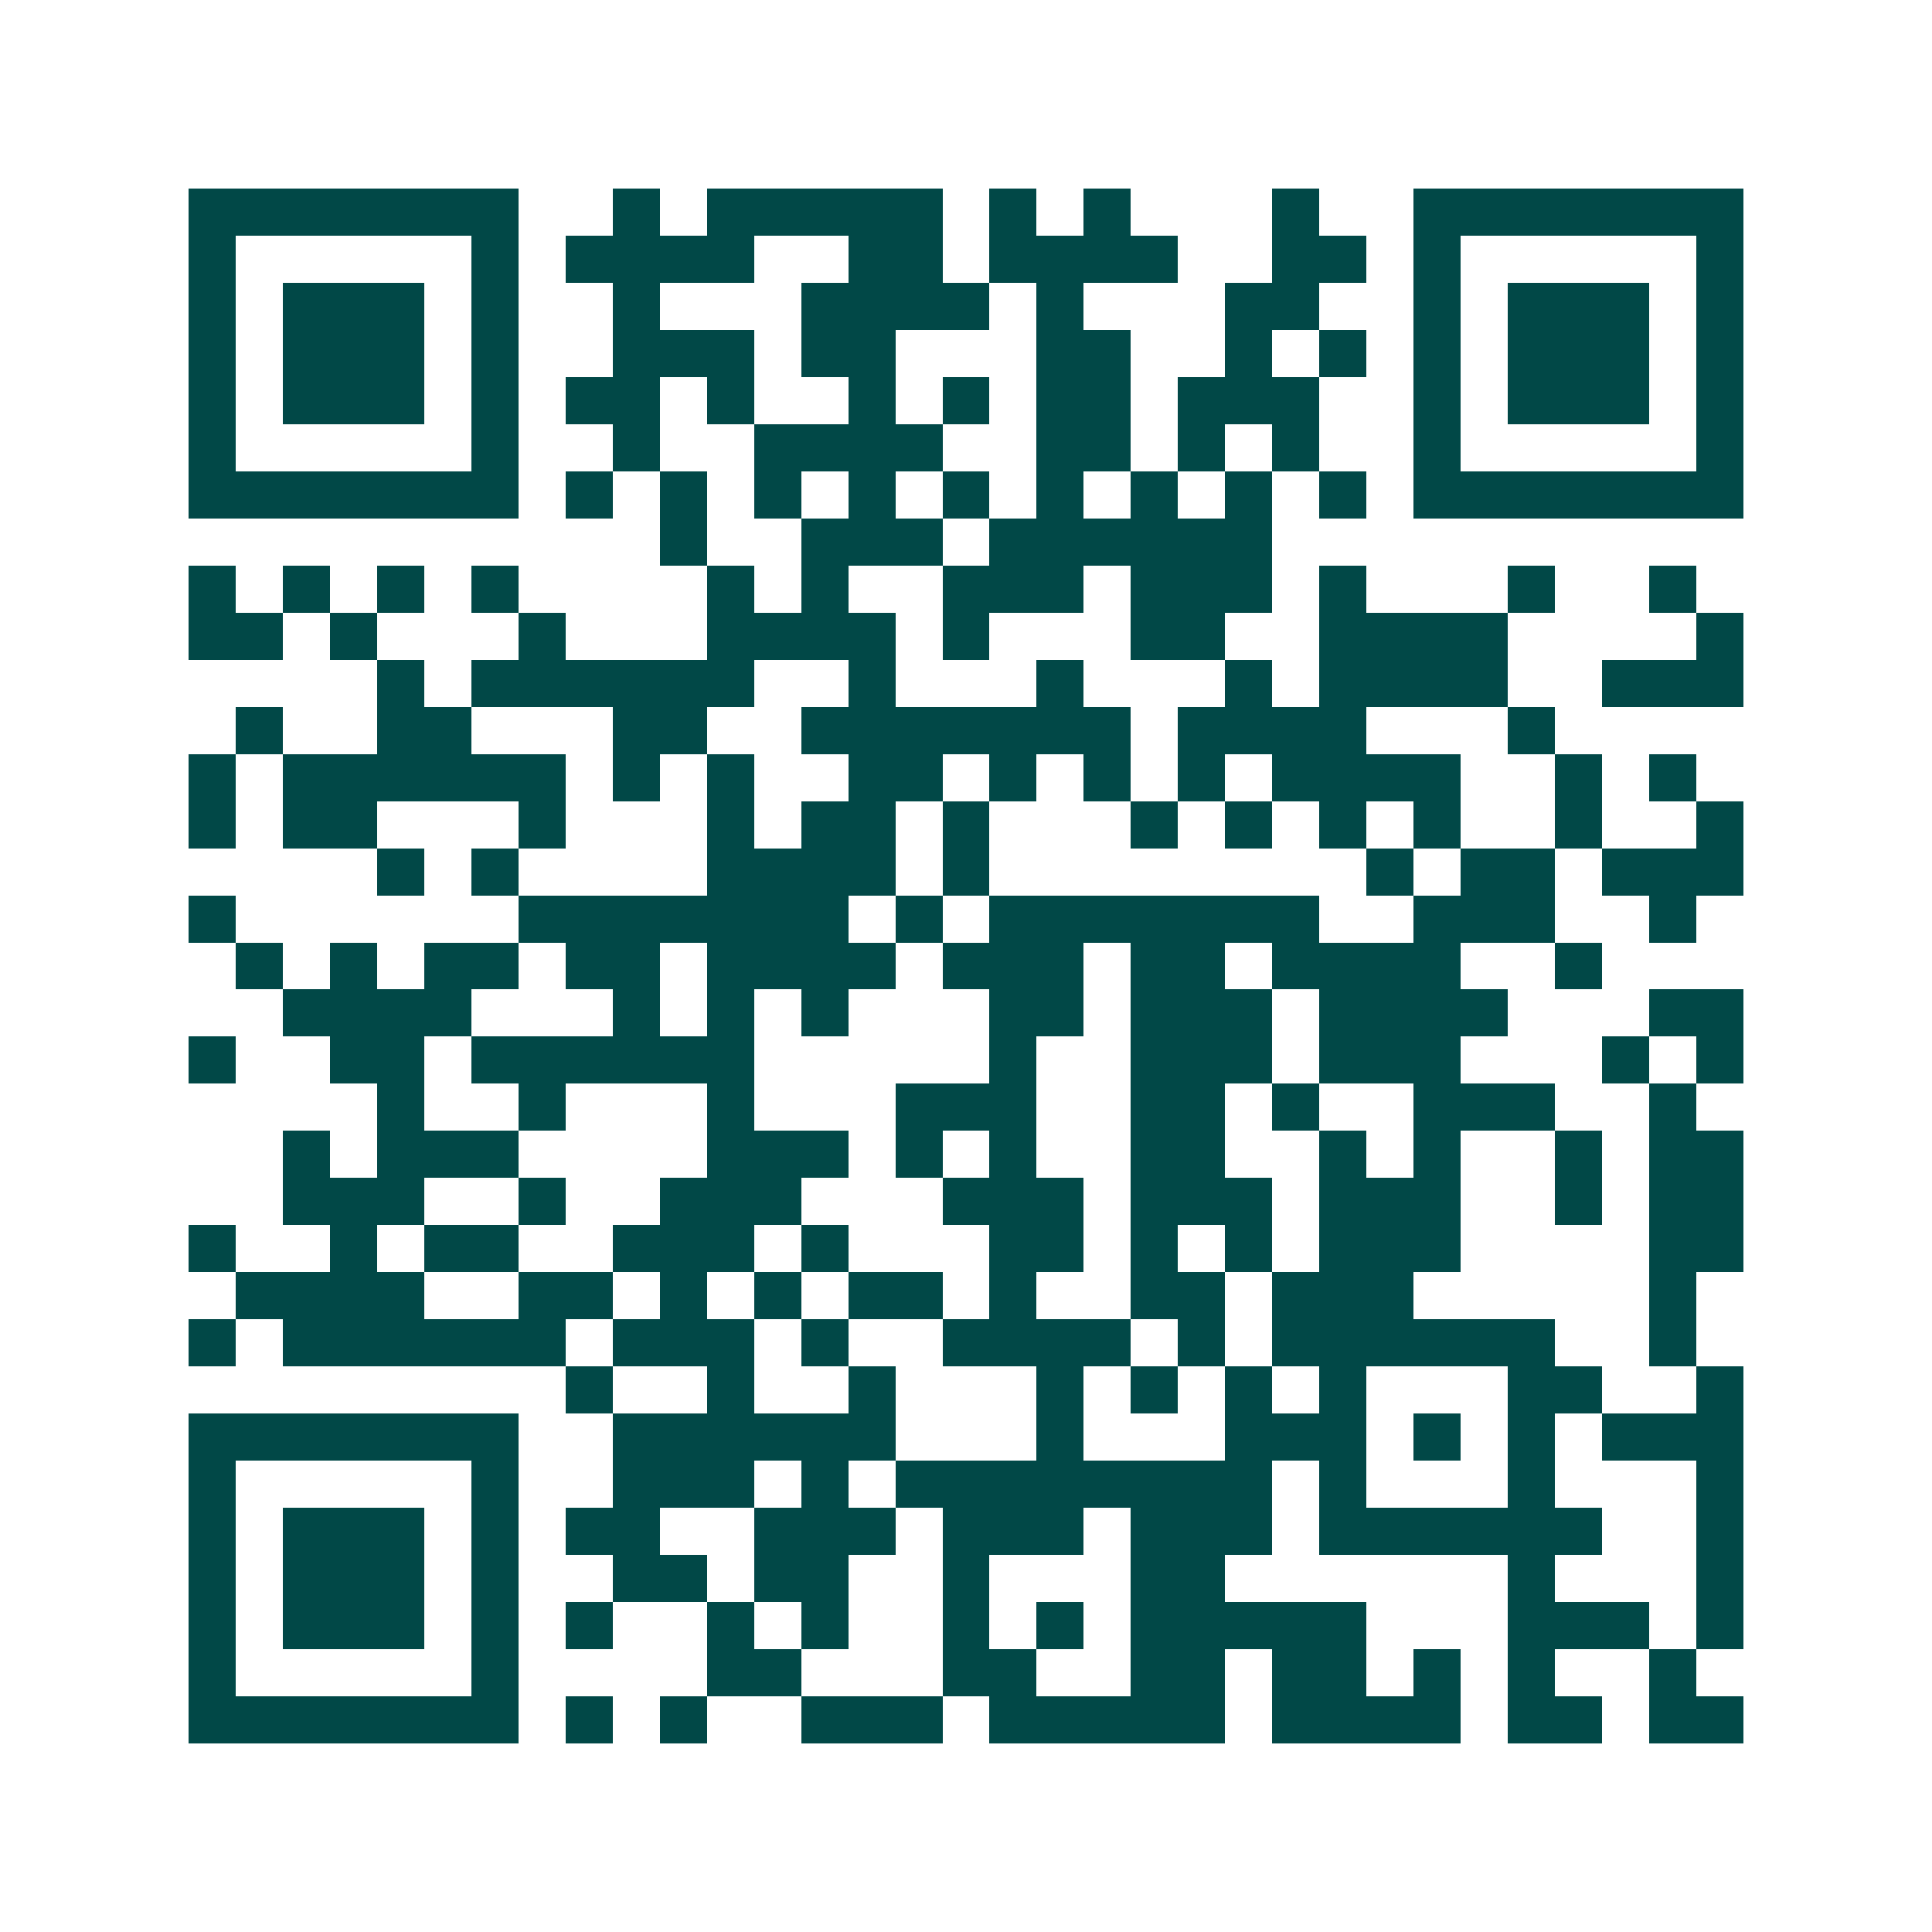 <svg xmlns="http://www.w3.org/2000/svg" width="200" height="200" viewBox="0 0 41 41" shape-rendering="crispEdges"><path fill="#ffffff" d="M0 0h41v41H0z"/><path stroke="#014847" d="M4 4.5h7m2 0h1m1 0h5m1 0h1m1 0h1m3 0h1m2 0h7M4 5.5h1m5 0h1m1 0h4m2 0h2m1 0h4m2 0h2m1 0h1m5 0h1M4 6.5h1m1 0h3m1 0h1m2 0h1m3 0h4m1 0h1m3 0h2m2 0h1m1 0h3m1 0h1M4 7.5h1m1 0h3m1 0h1m2 0h3m1 0h2m3 0h2m2 0h1m1 0h1m1 0h1m1 0h3m1 0h1M4 8.5h1m1 0h3m1 0h1m1 0h2m1 0h1m2 0h1m1 0h1m1 0h2m1 0h3m2 0h1m1 0h3m1 0h1M4 9.5h1m5 0h1m2 0h1m2 0h4m2 0h2m1 0h1m1 0h1m2 0h1m5 0h1M4 10.5h7m1 0h1m1 0h1m1 0h1m1 0h1m1 0h1m1 0h1m1 0h1m1 0h1m1 0h1m1 0h7M14 11.5h1m2 0h3m1 0h6M4 12.5h1m1 0h1m1 0h1m1 0h1m4 0h1m1 0h1m2 0h3m1 0h3m1 0h1m3 0h1m2 0h1M4 13.5h2m1 0h1m3 0h1m3 0h4m1 0h1m3 0h2m2 0h4m4 0h1M8 14.5h1m1 0h6m2 0h1m3 0h1m3 0h1m1 0h4m2 0h3M5 15.5h1m2 0h2m3 0h2m2 0h7m1 0h4m3 0h1M4 16.5h1m1 0h6m1 0h1m1 0h1m2 0h2m1 0h1m1 0h1m1 0h1m1 0h4m2 0h1m1 0h1M4 17.5h1m1 0h2m3 0h1m3 0h1m1 0h2m1 0h1m3 0h1m1 0h1m1 0h1m1 0h1m2 0h1m2 0h1M8 18.5h1m1 0h1m4 0h4m1 0h1m8 0h1m1 0h2m1 0h3M4 19.5h1m6 0h7m1 0h1m1 0h7m2 0h3m2 0h1M5 20.5h1m1 0h1m1 0h2m1 0h2m1 0h4m1 0h3m1 0h2m1 0h4m2 0h1M6 21.5h4m3 0h1m1 0h1m1 0h1m3 0h2m1 0h3m1 0h4m3 0h2M4 22.5h1m2 0h2m1 0h6m5 0h1m2 0h3m1 0h3m3 0h1m1 0h1M8 23.5h1m2 0h1m3 0h1m3 0h3m2 0h2m1 0h1m2 0h3m2 0h1M6 24.5h1m1 0h3m4 0h3m1 0h1m1 0h1m2 0h2m2 0h1m1 0h1m2 0h1m1 0h2M6 25.5h3m2 0h1m2 0h3m3 0h3m1 0h3m1 0h3m2 0h1m1 0h2M4 26.5h1m2 0h1m1 0h2m2 0h3m1 0h1m3 0h2m1 0h1m1 0h1m1 0h3m4 0h2M5 27.5h4m2 0h2m1 0h1m1 0h1m1 0h2m1 0h1m2 0h2m1 0h3m5 0h1M4 28.5h1m1 0h6m1 0h3m1 0h1m2 0h4m1 0h1m1 0h6m2 0h1M12 29.5h1m2 0h1m2 0h1m3 0h1m1 0h1m1 0h1m1 0h1m3 0h2m2 0h1M4 30.5h7m2 0h6m3 0h1m3 0h3m1 0h1m1 0h1m1 0h3M4 31.5h1m5 0h1m2 0h3m1 0h1m1 0h8m1 0h1m3 0h1m3 0h1M4 32.5h1m1 0h3m1 0h1m1 0h2m2 0h3m1 0h3m1 0h3m1 0h6m2 0h1M4 33.5h1m1 0h3m1 0h1m2 0h2m1 0h2m2 0h1m3 0h2m6 0h1m3 0h1M4 34.5h1m1 0h3m1 0h1m1 0h1m2 0h1m1 0h1m2 0h1m1 0h1m1 0h5m3 0h3m1 0h1M4 35.5h1m5 0h1m4 0h2m3 0h2m2 0h2m1 0h2m1 0h1m1 0h1m2 0h1M4 36.5h7m1 0h1m1 0h1m2 0h3m1 0h5m1 0h4m1 0h2m1 0h2"/></svg>
